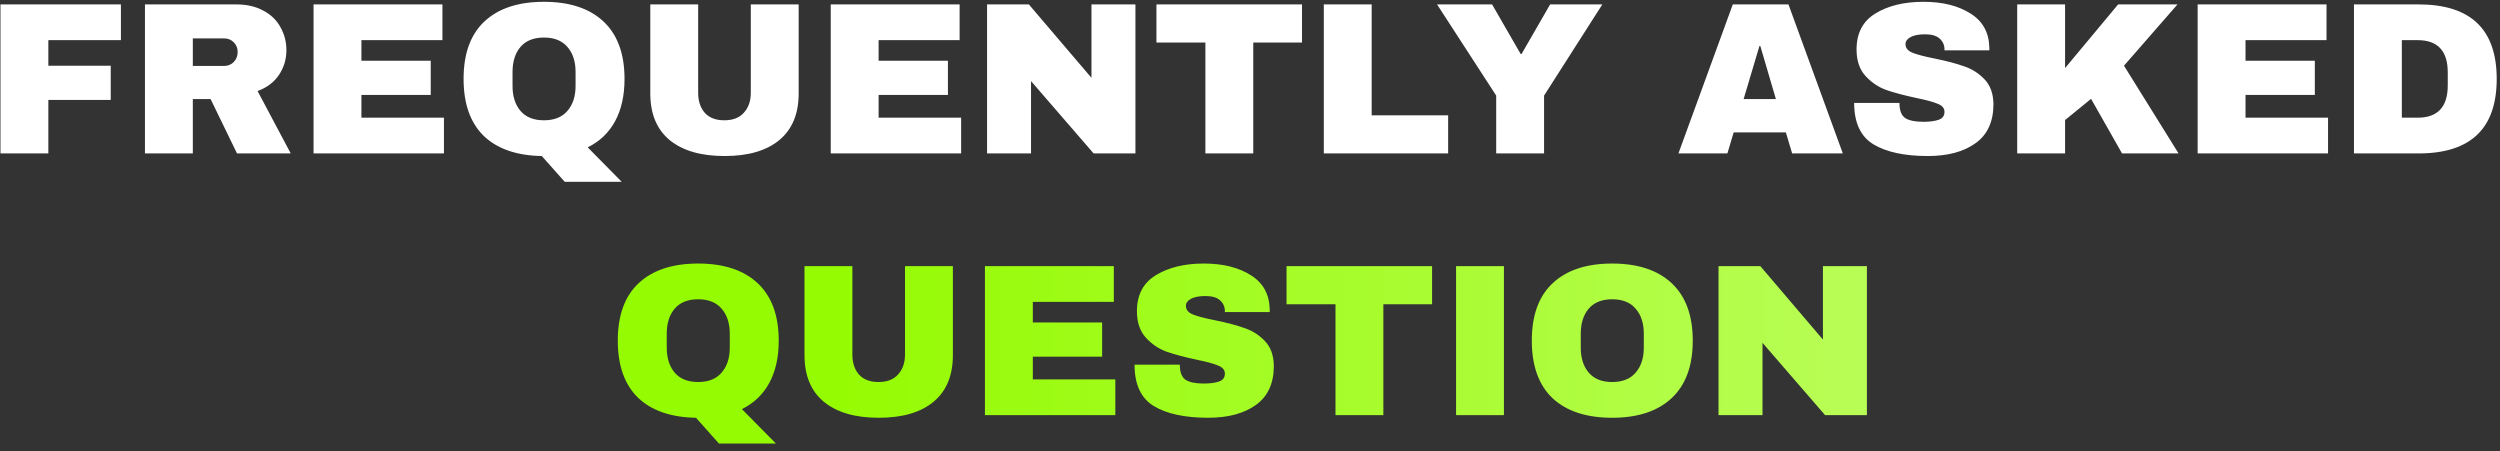 <?xml version="1.0" encoding="utf-8"?>
<svg xmlns="http://www.w3.org/2000/svg" width="277" height="50" viewBox="0 0 277 50" fill="none">
<rect x="0" y="0" width="277" height="50" fill="#333333" stroke="none"/>
<path d="M0.053 0.488H13.397V4.448H5.357V7.28H12.269V11.072H5.357V17H0.053V0.488ZM31.733 5.552C31.733 6.56 31.461 7.472 30.917 8.288C30.373 9.104 29.581 9.704 28.541 10.088L32.213 17H26.261L23.333 10.976H21.365V17H16.061V0.488H26.165C27.349 0.488 28.357 0.72 29.189 1.184C30.037 1.632 30.669 2.248 31.085 3.032C31.517 3.8 31.733 4.64 31.733 5.552ZM26.333 5.768C26.333 5.336 26.189 4.976 25.901 4.688C25.613 4.4 25.261 4.256 24.845 4.256H21.365V7.304H24.845C25.261 7.304 25.613 7.16 25.901 6.872C26.189 6.568 26.333 6.2 26.333 5.768ZM34.741 0.488H49.021V4.448H40.045V6.728H47.725V10.52H40.045V13.04H49.189V17H34.741V0.488ZM51.365 8.744C51.365 5.944 52.133 3.824 53.669 2.384C55.221 0.928 57.421 0.2 60.269 0.2C63.117 0.2 65.317 0.928 66.869 2.384C68.421 3.84 69.197 5.96 69.197 8.744C69.197 10.6 68.845 12.168 68.141 13.448C67.453 14.712 66.445 15.672 65.117 16.328L68.885 20.144H62.573L60.029 17.288C57.245 17.24 55.101 16.496 53.597 15.056C52.109 13.6 51.365 11.496 51.365 8.744ZM63.773 7.976C63.773 6.808 63.469 5.88 62.861 5.192C62.269 4.504 61.405 4.16 60.269 4.16C59.133 4.16 58.269 4.504 57.677 5.192C57.085 5.88 56.789 6.808 56.789 7.976V9.512C56.789 10.68 57.085 11.608 57.677 12.296C58.269 12.984 59.133 13.328 60.269 13.328C61.405 13.328 62.269 12.984 62.861 12.296C63.469 11.608 63.773 10.68 63.773 9.512V7.976ZM88.493 10.352C88.493 12.608 87.781 14.328 86.357 15.512C84.933 16.696 82.909 17.288 80.285 17.288C77.661 17.288 75.629 16.696 74.189 15.512C72.765 14.328 72.053 12.608 72.053 10.352V0.488H77.357V10.28C77.357 11.208 77.605 11.952 78.101 12.512C78.597 13.056 79.317 13.328 80.261 13.328C81.205 13.328 81.925 13.048 82.421 12.488C82.933 11.928 83.189 11.192 83.189 10.28V0.488H88.493V10.352ZM92.046 0.488H106.326V4.448H97.35V6.728H105.03V10.52H97.35V13.04H106.494V17H92.046V0.488ZM121.174 17L114.238 8.984V17H109.366V0.488H113.998L120.934 8.624V0.488H125.806V17H121.174ZM138.862 4.712V17H133.558V4.712H128.134V0.488H144.262V4.712H138.862ZM146.678 0.488H151.982V12.776H160.454V17H146.678V0.488ZM171.083 17H165.779V10.592L159.227 0.488H165.323L168.491 5.984H168.587L171.755 0.488H177.539L171.083 10.592V17ZM198.57 17L197.874 14.672H192.09L191.394 17H185.97L191.994 0.488H198.162L204.186 17H198.57ZM193.194 10.976H196.77L195.042 5.096H194.946L193.194 10.976ZM213.122 0.2C215.234 0.2 216.97 0.632 218.33 1.496C219.69 2.344 220.386 3.608 220.418 5.288V5.576H215.45V5.48C215.45 5 215.274 4.6 214.922 4.28C214.57 3.96 214.034 3.8 213.314 3.8C212.61 3.8 212.066 3.904 211.682 4.112C211.314 4.32 211.13 4.576 211.13 4.88C211.13 5.312 211.386 5.632 211.898 5.84C212.41 6.048 213.234 6.264 214.37 6.488C215.698 6.76 216.786 7.048 217.634 7.352C218.498 7.64 219.25 8.12 219.89 8.792C220.53 9.464 220.858 10.376 220.874 11.528C220.874 13.48 220.21 14.928 218.882 15.872C217.57 16.816 215.81 17.288 213.602 17.288C211.026 17.288 209.018 16.856 207.578 15.992C206.154 15.128 205.442 13.6 205.442 11.408H210.458C210.458 12.24 210.674 12.8 211.106 13.088C211.538 13.36 212.21 13.496 213.122 13.496C213.794 13.496 214.346 13.424 214.778 13.28C215.226 13.136 215.45 12.84 215.45 12.392C215.45 11.992 215.202 11.696 214.706 11.504C214.226 11.296 213.434 11.08 212.33 10.856C210.986 10.568 209.874 10.272 208.994 9.968C208.114 9.648 207.346 9.128 206.69 8.408C206.034 7.688 205.706 6.712 205.706 5.48C205.706 3.672 206.402 2.344 207.794 1.496C209.202 0.632 210.978 0.2 213.122 0.2ZM234.69 0.488H241.266L235.338 7.28L241.386 17H235.122L231.69 10.952L228.81 13.304V17H223.506V0.488H228.81V7.544L234.69 0.488ZM243.499 0.488H257.779V4.448H248.803V6.728H256.483V10.52H248.803V13.04H257.947V17H243.499V0.488ZM267.971 0.488C273.747 0.488 276.635 3.24 276.635 8.744C276.635 14.248 273.747 17 267.971 17H260.819V0.488H267.971ZM266.123 13.04H267.875C270.099 13.04 271.211 11.848 271.211 9.464V8.024C271.211 5.64 270.099 4.448 267.875 4.448H266.123V13.04Z" fill="white"/>
<path d="M68.451 37.744C68.451 34.944 69.219 32.824 70.755 31.384C72.307 29.928 74.507 29.2 77.355 29.2C80.203 29.2 82.403 29.928 83.955 31.384C85.507 32.84 86.283 34.96 86.283 37.744C86.283 39.6 85.931 41.168 85.227 42.448C84.539 43.712 83.531 44.672 82.203 45.328L85.971 49.144H79.659L77.115 46.288C74.331 46.24 72.187 45.496 70.683 44.056C69.195 42.6 68.451 40.496 68.451 37.744ZM80.859 36.976C80.859 35.808 80.555 34.88 79.947 34.192C79.355 33.504 78.491 33.16 77.355 33.16C76.219 33.16 75.355 33.504 74.763 34.192C74.171 34.88 73.875 35.808 73.875 36.976V38.512C73.875 39.68 74.171 40.608 74.763 41.296C75.355 41.984 76.219 42.328 77.355 42.328C78.491 42.328 79.355 41.984 79.947 41.296C80.555 40.608 80.859 39.68 80.859 38.512V36.976ZM105.579 39.352C105.579 41.608 104.867 43.328 103.443 44.512C102.019 45.696 99.995 46.288 97.371 46.288C94.747 46.288 92.715 45.696 91.275 44.512C89.851 43.328 89.139 41.608 89.139 39.352V29.488H94.443V39.28C94.443 40.208 94.691 40.952 95.187 41.512C95.683 42.056 96.403 42.328 97.347 42.328C98.291 42.328 99.011 42.048 99.507 41.488C100.019 40.928 100.275 40.192 100.275 39.28V29.488H105.579V39.352ZM109.131 29.488H123.411V33.448H114.435V35.728H122.115V39.52H114.435V42.04H123.579V46H109.131V29.488ZM133.388 29.2C135.5 29.2 137.236 29.632 138.596 30.496C139.956 31.344 140.652 32.608 140.684 34.288V34.576H135.716V34.48C135.716 34 135.54 33.6 135.188 33.28C134.836 32.96 134.3 32.8 133.58 32.8C132.876 32.8 132.332 32.904 131.948 33.112C131.58 33.32 131.396 33.576 131.396 33.88C131.396 34.312 131.652 34.632 132.164 34.84C132.676 35.048 133.5 35.264 134.636 35.488C135.964 35.76 137.052 36.048 137.9 36.352C138.764 36.64 139.516 37.12 140.156 37.792C140.796 38.464 141.124 39.376 141.14 40.528C141.14 42.48 140.476 43.928 139.148 44.872C137.836 45.816 136.076 46.288 133.868 46.288C131.292 46.288 129.284 45.856 127.844 44.992C126.42 44.128 125.708 42.6 125.708 40.408H130.724C130.724 41.24 130.94 41.8 131.372 42.088C131.804 42.36 132.476 42.496 133.388 42.496C134.06 42.496 134.612 42.424 135.044 42.28C135.492 42.136 135.716 41.84 135.716 41.392C135.716 40.992 135.468 40.696 134.972 40.504C134.492 40.296 133.7 40.08 132.596 39.856C131.252 39.568 130.14 39.272 129.26 38.968C128.38 38.648 127.612 38.128 126.956 37.408C126.3 36.688 125.972 35.712 125.972 34.48C125.972 32.672 126.668 31.344 128.06 30.496C129.468 29.632 131.244 29.2 133.388 29.2ZM153.276 33.712V46H147.972V33.712H142.548V29.488H158.676V33.712H153.276ZM161.332 46V29.488H166.636V46H161.332ZM178.629 29.2C181.477 29.2 183.677 29.928 185.229 31.384C186.781 32.84 187.557 34.96 187.557 37.744C187.557 40.528 186.781 42.648 185.229 44.104C183.677 45.56 181.477 46.288 178.629 46.288C175.781 46.288 173.581 45.568 172.029 44.128C170.493 42.672 169.725 40.544 169.725 37.744C169.725 34.944 170.493 32.824 172.029 31.384C173.581 29.928 175.781 29.2 178.629 29.2ZM178.629 33.16C177.493 33.16 176.629 33.504 176.037 34.192C175.445 34.88 175.149 35.808 175.149 36.976V38.512C175.149 39.68 175.445 40.608 176.037 41.296C176.629 41.984 177.493 42.328 178.629 42.328C179.765 42.328 180.629 41.984 181.221 41.296C181.829 40.608 182.133 39.68 182.133 38.512V36.976C182.133 35.808 181.829 34.88 181.221 34.192C180.629 33.504 179.765 33.16 178.629 33.16ZM202.221 46L195.285 37.984V46H190.413V29.488H195.045L201.981 37.624V29.488H206.853V46H202.221Z" fill="url(#paint0_linear_284_2170)"/>
<defs>
<linearGradient id="paint0_linear_284_2170" x1="92.505" y1="23" x2="318" y2="23" gradientUnits="userSpaceOnUse">
<stop stop-color="#95FB02"/>
<stop offset="1" stop-color="#DBFFA7"/>
</linearGradient>
</defs>
</svg>